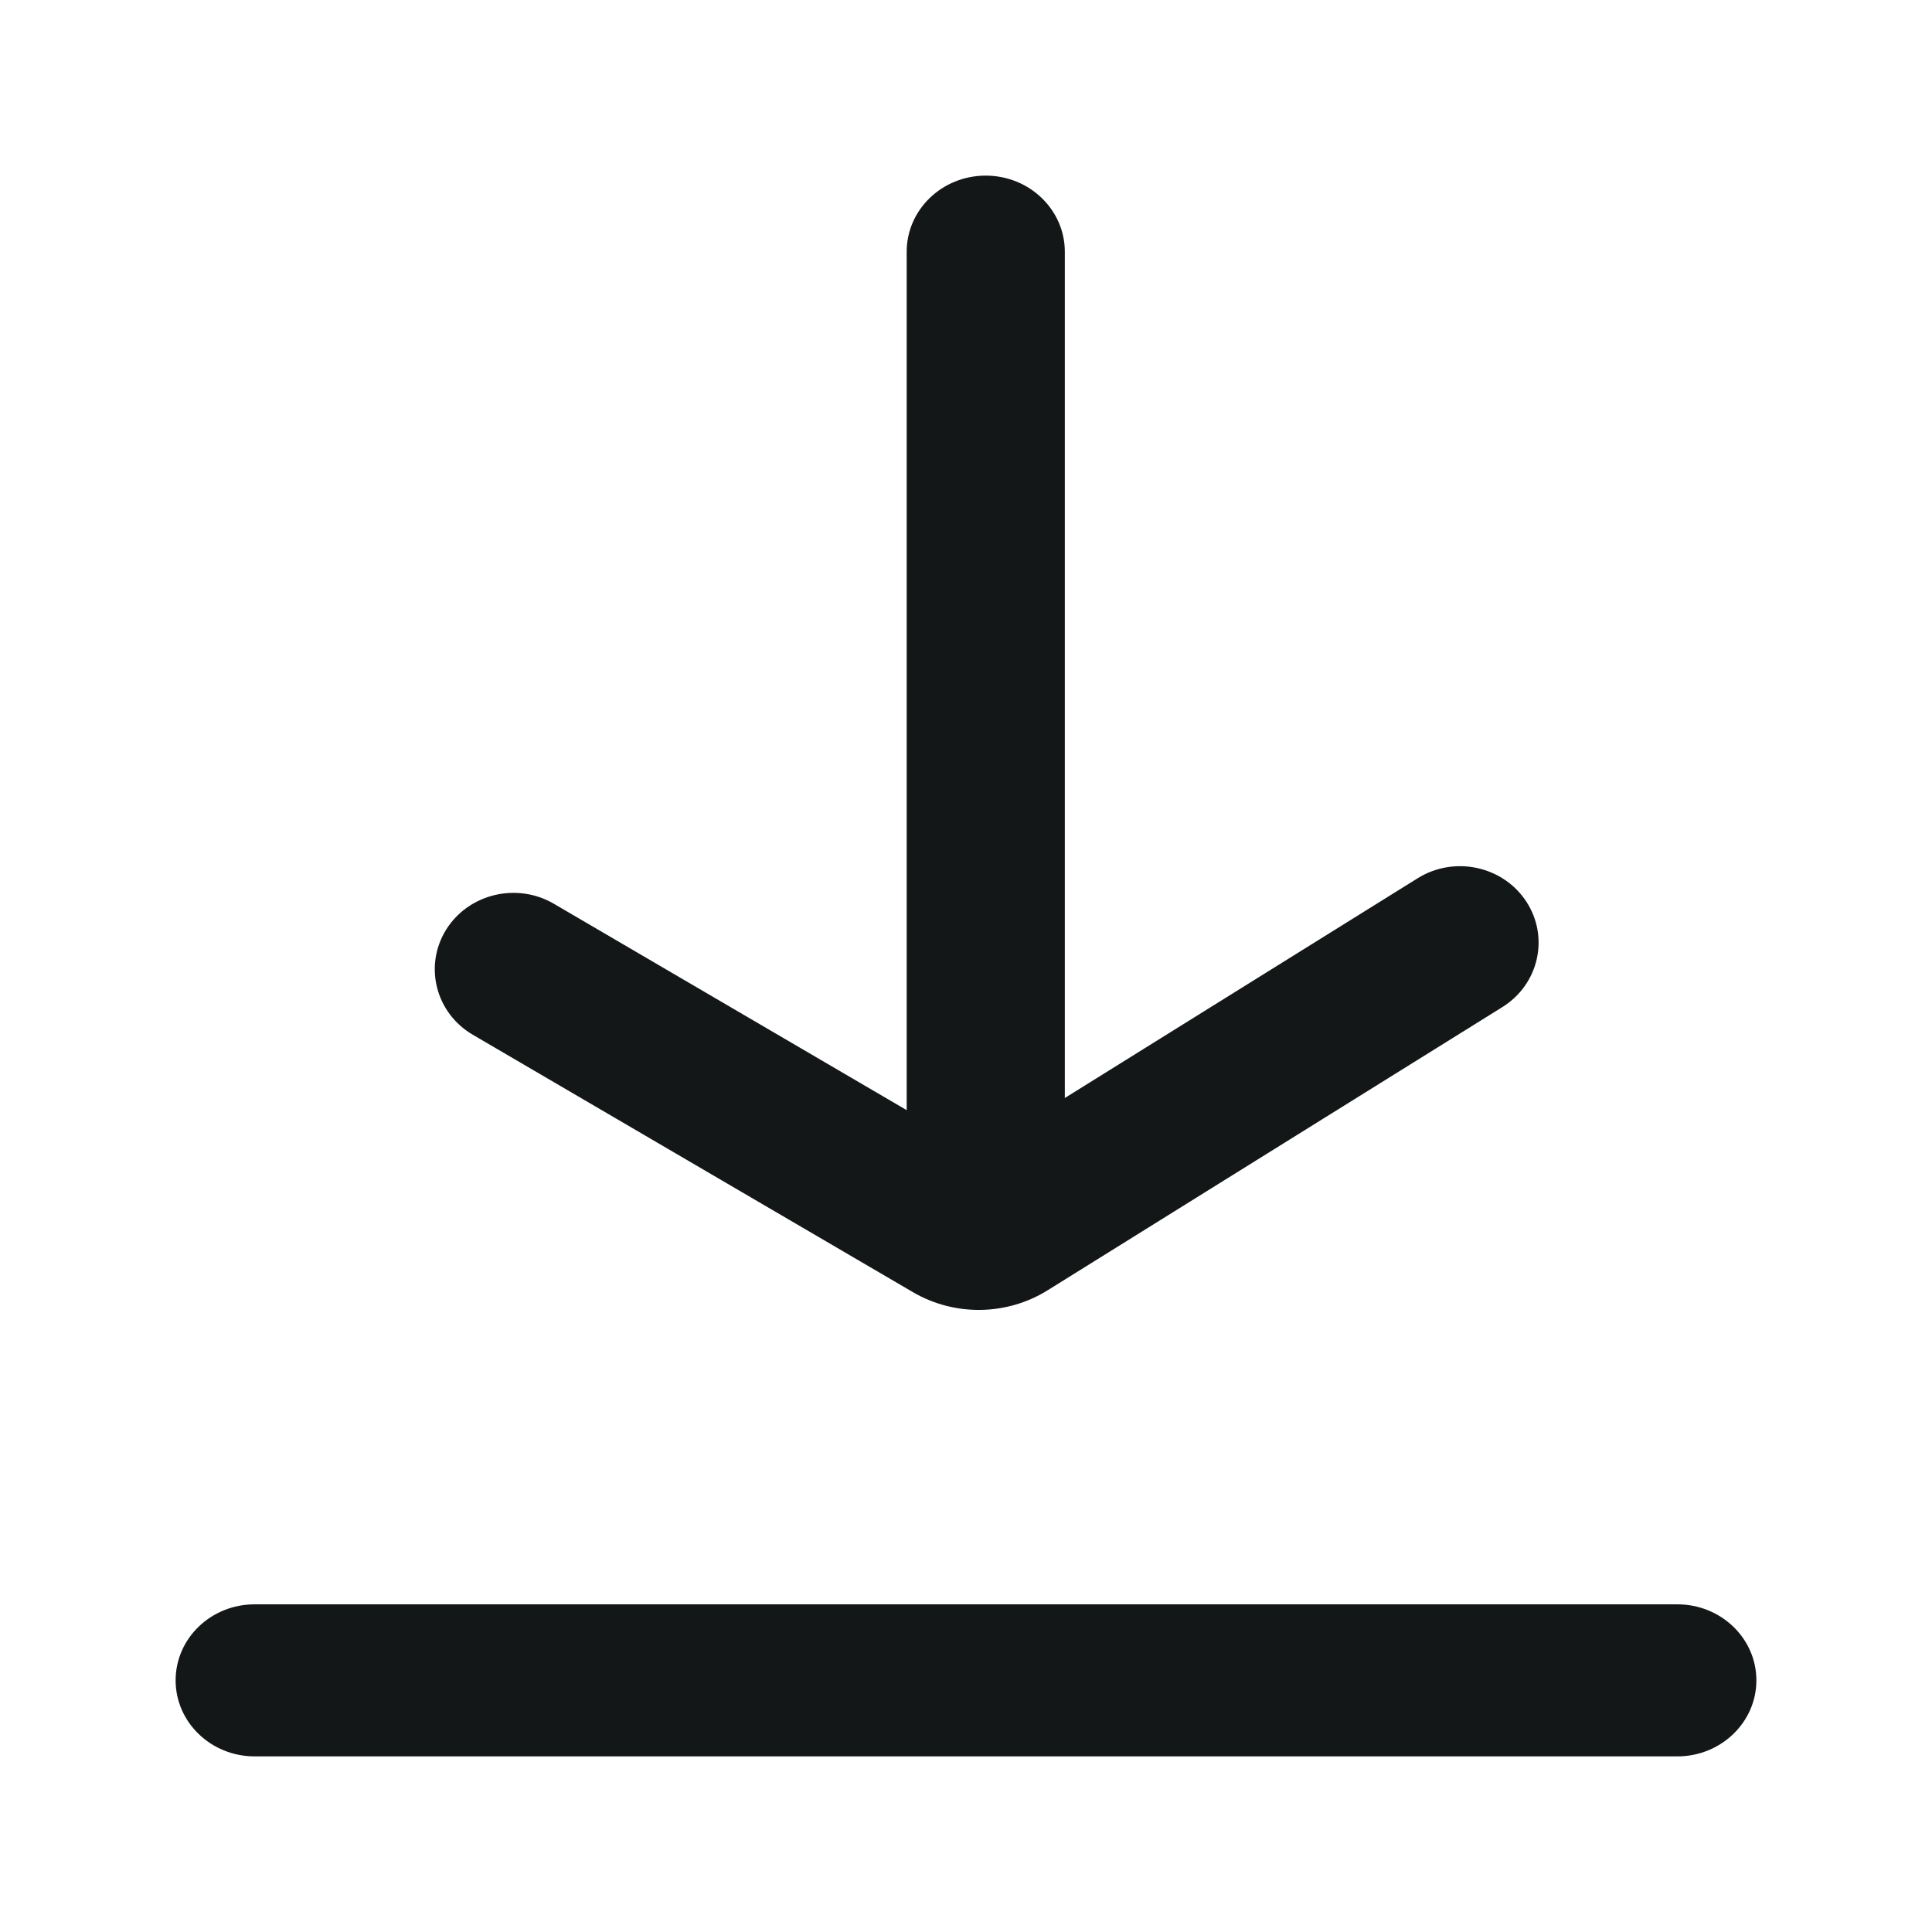 <svg width="20" height="20" viewBox="0 0 20 20" fill="none" xmlns="http://www.w3.org/2000/svg">
<g id="&#228;&#184;&#139;&#232;&#189;&#189;">
<g id="Vector">
<path d="M9.386 2.606C9.386 2.171 9.752 1.818 10.204 1.818C10.656 1.818 11.023 2.171 11.023 2.606V13.184H9.386V2.606Z" fill="#141717"/>
<path d="M4.617 9.626C4.849 9.252 5.349 9.131 5.734 9.356L10.126 11.925L14.675 9.092C15.053 8.856 15.556 8.963 15.799 9.331C16.041 9.699 15.931 10.189 15.553 10.425L10.845 13.357C10.421 13.621 9.88 13.628 9.45 13.376L4.895 10.712C4.51 10.487 4.386 10.001 4.617 9.626Z" fill="#141717"/>
<path d="M1.818 17.395C1.818 16.96 2.184 16.608 2.636 16.608H17.364C17.815 16.608 18.182 16.96 18.182 17.395C18.182 17.829 17.815 18.182 17.364 18.182H2.636C2.184 18.182 1.818 17.829 1.818 17.395Z" fill="#141717"/>
</g>
</g>
</svg>
